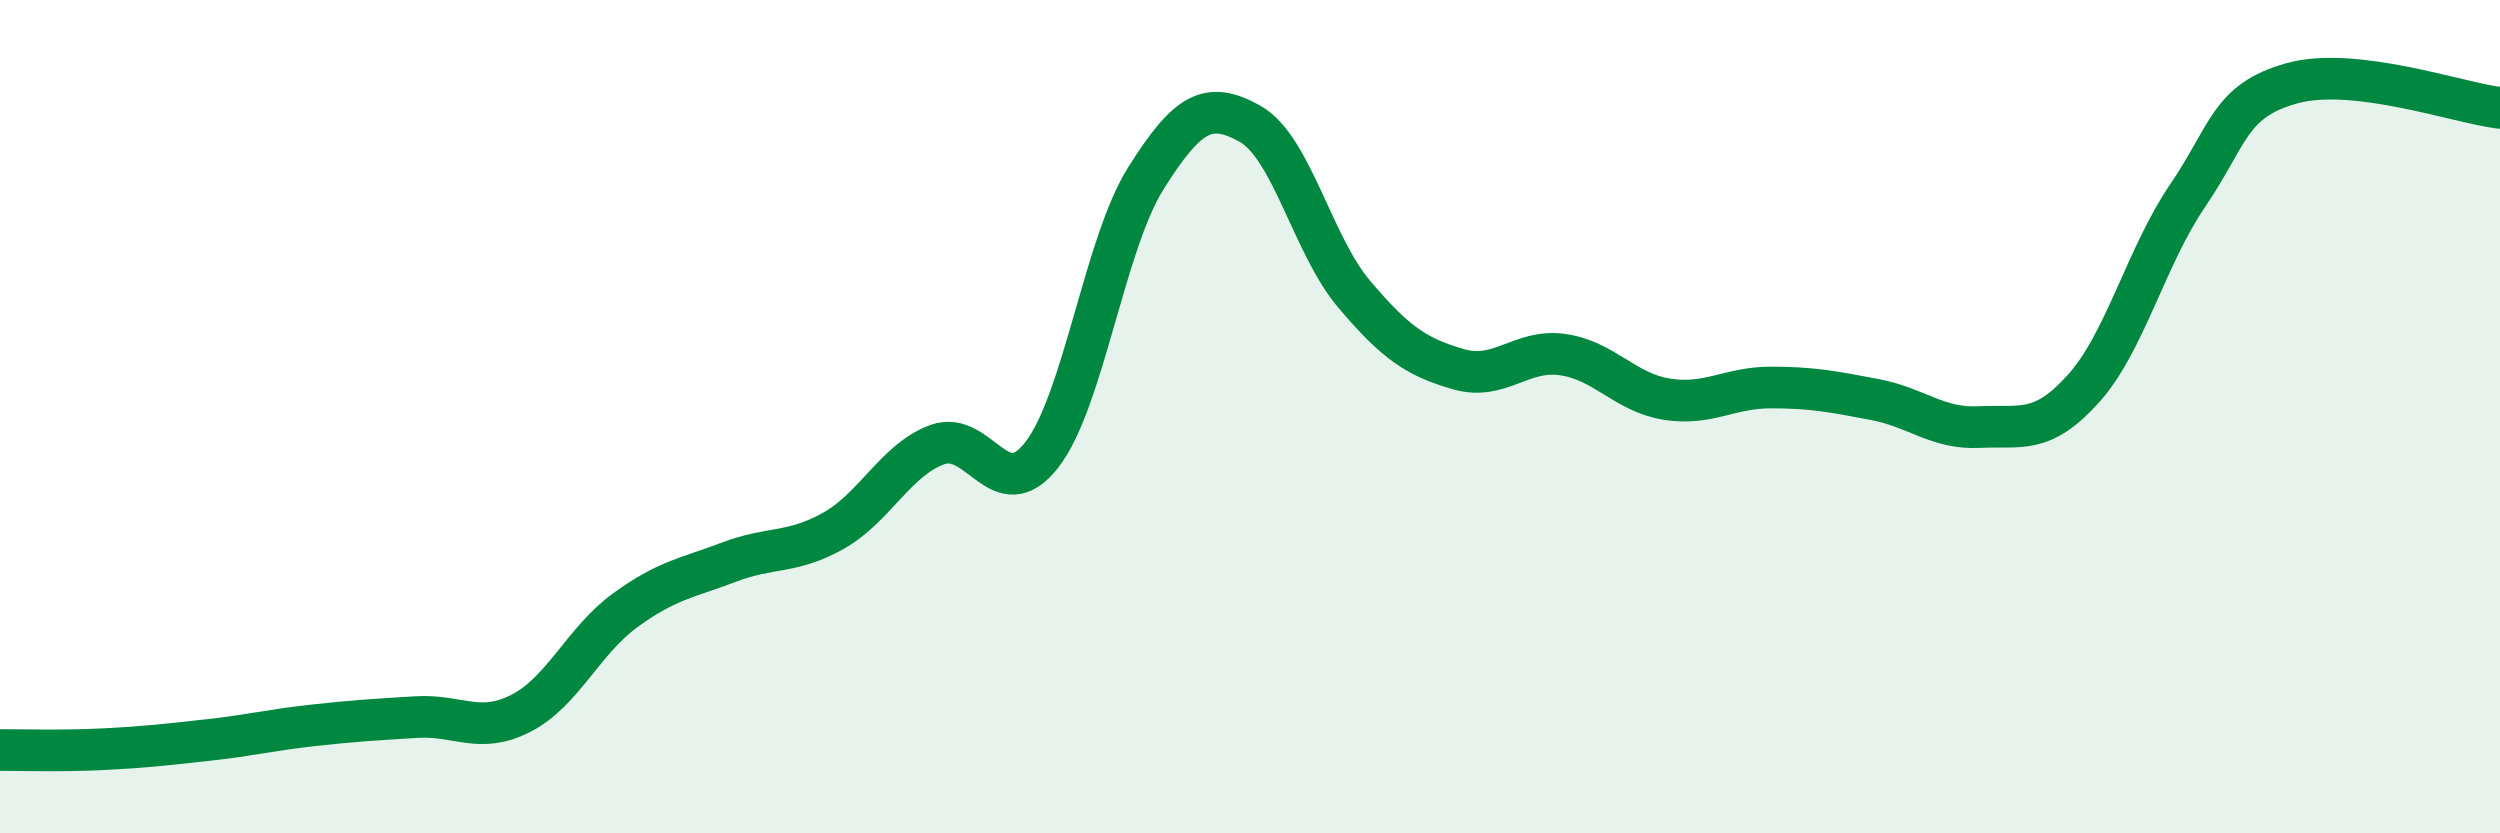 
    <svg width="60" height="20" viewBox="0 0 60 20" xmlns="http://www.w3.org/2000/svg">
      <path
        d="M 0,18 C 0.5,18 1.5,18.03 2.5,17.98 C 3.5,17.93 4,17.87 5,17.76 C 6,17.65 6.5,17.52 7.5,17.41 C 8.5,17.3 9,17.27 10,17.21 C 11,17.15 11.5,17.63 12.5,17.12 C 13.5,16.61 14,15.38 15,14.65 C 16,13.92 16.5,13.87 17.5,13.49 C 18.5,13.11 19,13.3 20,12.74 C 21,12.18 21.5,11.03 22.5,10.67 C 23.5,10.31 24,12.2 25,10.92 C 26,9.64 26.5,5.87 27.5,4.28 C 28.5,2.69 29,2.41 30,2.97 C 31,3.53 31.5,5.88 32.5,7.06 C 33.5,8.24 34,8.57 35,8.86 C 36,9.15 36.5,8.37 37.5,8.51 C 38.5,8.65 39,9.42 40,9.58 C 41,9.74 41.5,9.3 42.5,9.3 C 43.5,9.3 44,9.4 45,9.59 C 46,9.78 46.5,10.3 47.5,10.25 C 48.5,10.2 49,10.44 50,9.33 C 51,8.22 51.5,6.17 52.5,4.7 C 53.5,3.23 53.5,2.42 55,2 C 56.5,1.58 59,2.47 60,2.59L60 20L0 20Z"
        fill="#008740"
        opacity="0.1"
        stroke-linecap="round"
        stroke-linejoin="round"
      />
      <path
        d="M 0,18 C 0.5,18 1.5,18.03 2.5,17.98 C 3.5,17.93 4,17.87 5,17.76 C 6,17.65 6.5,17.52 7.5,17.41 C 8.5,17.3 9,17.27 10,17.21 C 11,17.15 11.5,17.63 12.5,17.12 C 13.5,16.61 14,15.38 15,14.65 C 16,13.92 16.5,13.87 17.5,13.49 C 18.5,13.11 19,13.3 20,12.74 C 21,12.18 21.5,11.03 22.5,10.67 C 23.5,10.31 24,12.2 25,10.92 C 26,9.64 26.5,5.87 27.5,4.28 C 28.5,2.69 29,2.41 30,2.97 C 31,3.53 31.5,5.88 32.5,7.06 C 33.5,8.24 34,8.57 35,8.86 C 36,9.15 36.5,8.37 37.5,8.51 C 38.5,8.65 39,9.42 40,9.58 C 41,9.74 41.5,9.3 42.5,9.3 C 43.5,9.3 44,9.4 45,9.59 C 46,9.78 46.5,10.3 47.5,10.25 C 48.5,10.2 49,10.44 50,9.33 C 51,8.22 51.5,6.17 52.5,4.7 C 53.5,3.23 53.5,2.42 55,2 C 56.5,1.58 59,2.47 60,2.59"
        stroke="#008740"
        stroke-width="1"
        fill="none"
        stroke-linecap="round"
        stroke-linejoin="round"
      />
    </svg>
  